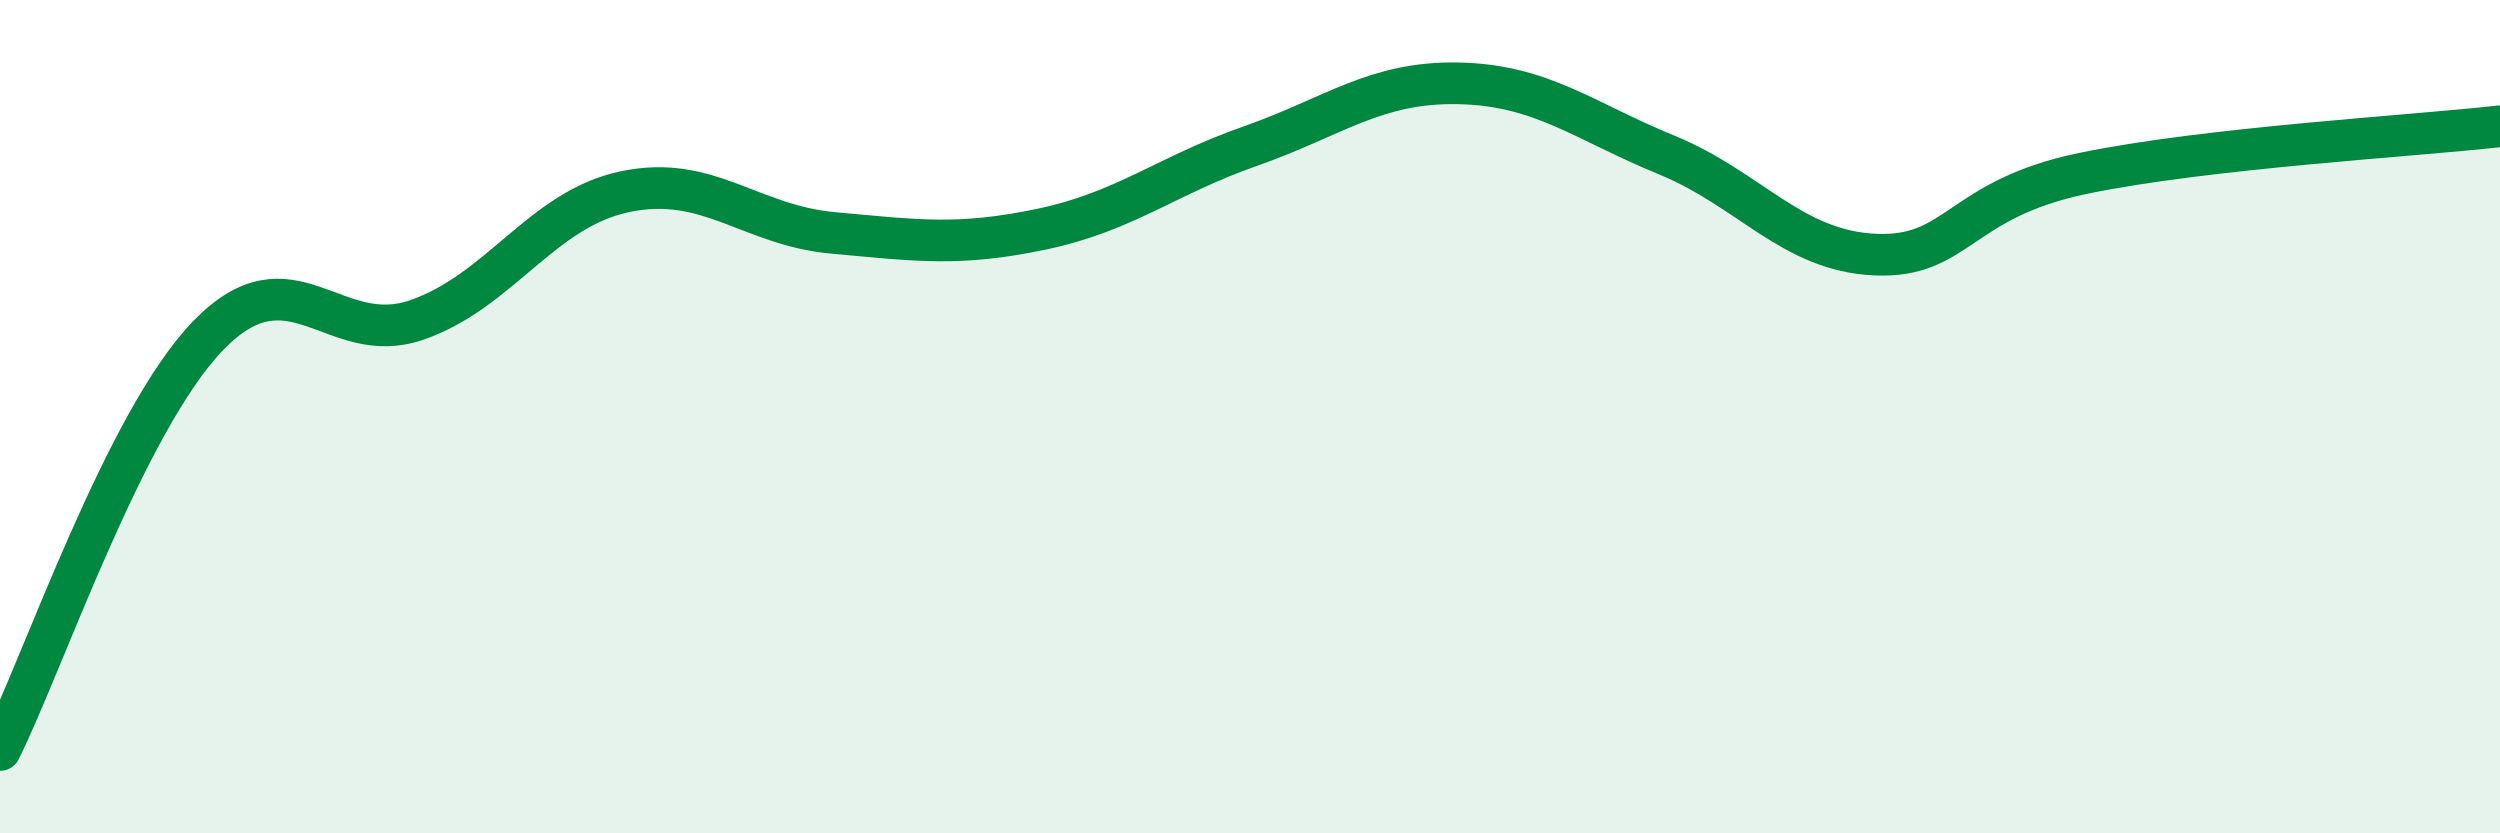 
    <svg width="60" height="20" viewBox="0 0 60 20" xmlns="http://www.w3.org/2000/svg">
      <path
        d="M 0,18 C 1,16.01 3,10.11 5,8.05 C 7,5.99 8,8.37 10,7.68 C 12,6.99 13,5.02 15,4.6 C 17,4.18 18,5.41 20,5.59 C 22,5.77 23,5.92 25,5.5 C 27,5.08 28,4.21 30,3.51 C 32,2.81 33,1.96 35,2 C 37,2.04 38,2.9 40,3.72 C 42,4.54 43,6.02 45,6.11 C 47,6.2 47,4.78 50,4.16 C 53,3.54 58,3.26 60,3.03L60 20L0 20Z"
        fill="#008740"
        opacity="0.1"
        stroke-linecap="round"
        stroke-linejoin="round"
      />
      <path
        d="M 0,18 C 1,16.01 3,10.11 5,8.05 C 7,5.99 8,8.37 10,7.68 C 12,6.99 13,5.02 15,4.6 C 17,4.18 18,5.41 20,5.59 C 22,5.77 23,5.92 25,5.5 C 27,5.08 28,4.21 30,3.51 C 32,2.81 33,1.96 35,2 C 37,2.04 38,2.9 40,3.72 C 42,4.54 43,6.02 45,6.11 C 47,6.2 47,4.78 50,4.16 C 53,3.54 58,3.26 60,3.03"
        stroke="#008740"
        stroke-width="1"
        fill="none"
        stroke-linecap="round"
        stroke-linejoin="round"
      />
    </svg>
  